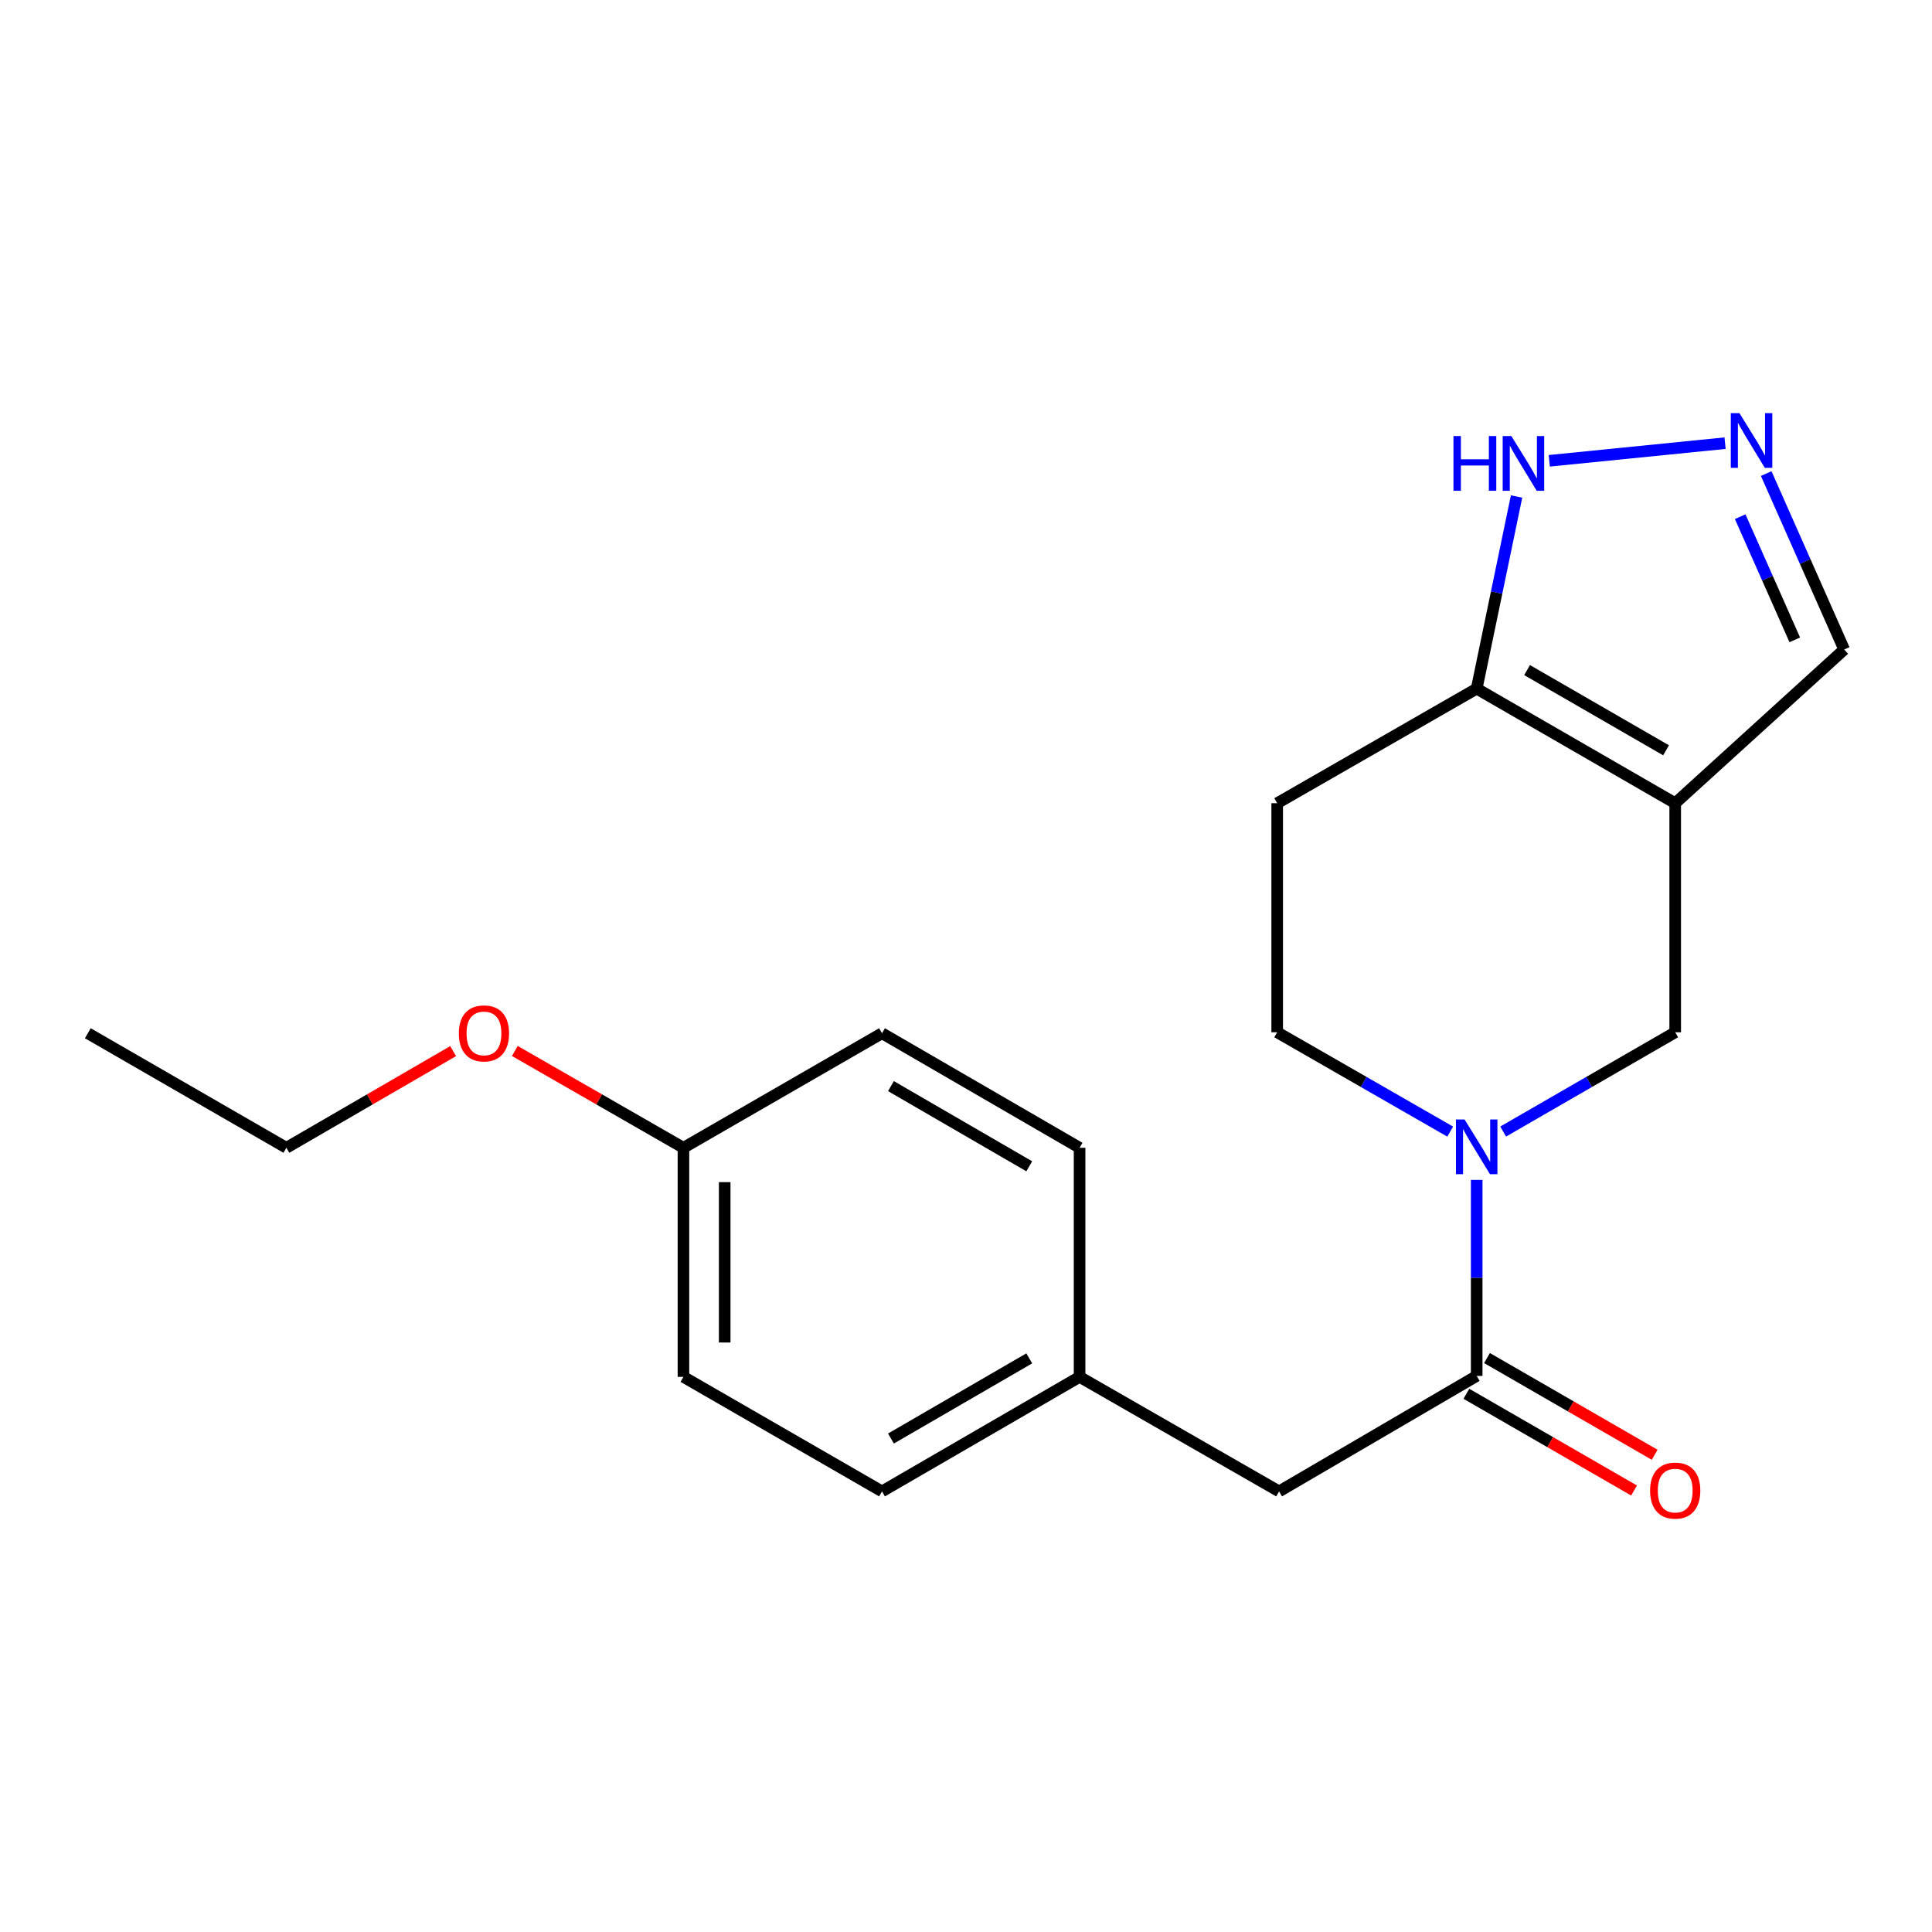 <?xml version='1.0' encoding='iso-8859-1'?>
<svg version='1.1' baseProfile='full'
              xmlns='http://www.w3.org/2000/svg'
                      xmlns:rdkit='http://www.rdkit.org/xml'
                      xmlns:xlink='http://www.w3.org/1999/xlink'
                  xml:space='preserve'
width='1000px' height='1000px' viewBox='0 0 1000 1000'>
<!-- END OF HEADER -->
<rect style='opacity:1.0;fill:#FFFFFF;stroke:none' width='1000' height='1000' x='0' y='0'> </rect>
<path class='bond-2' d='M 867.084,415.741 L 764.331,356.441' style='fill:none;fill-rule:evenodd;stroke:#000000;stroke-width:6px;stroke-linecap:butt;stroke-linejoin:miter;stroke-opacity:1' />
<path class='bond-2' d='M 862.344,388.352 L 790.417,346.842' style='fill:none;fill-rule:evenodd;stroke:#000000;stroke-width:6px;stroke-linecap:butt;stroke-linejoin:miter;stroke-opacity:1' />
<path class='bond-4' d='M 867.084,415.741 L 867.084,534.306' style='fill:none;fill-rule:evenodd;stroke:#000000;stroke-width:6px;stroke-linecap:butt;stroke-linejoin:miter;stroke-opacity:1' />
<path class='bond-7' d='M 867.084,415.741 L 954.545,336.192' style='fill:none;fill-rule:evenodd;stroke:#000000;stroke-width:6px;stroke-linecap:butt;stroke-linejoin:miter;stroke-opacity:1' />
<path class='bond-0' d='M 778.037,585.687 L 822.56,559.996' style='fill:none;fill-rule:evenodd;stroke:#0000FF;stroke-width:6px;stroke-linecap:butt;stroke-linejoin:miter;stroke-opacity:1' />
<path class='bond-0' d='M 822.56,559.996 L 867.084,534.306' style='fill:none;fill-rule:evenodd;stroke:#000000;stroke-width:6px;stroke-linecap:butt;stroke-linejoin:miter;stroke-opacity:1' />
<path class='bond-1' d='M 764.331,610.719 L 764.331,661.446' style='fill:none;fill-rule:evenodd;stroke:#0000FF;stroke-width:6px;stroke-linecap:butt;stroke-linejoin:miter;stroke-opacity:1' />
<path class='bond-1' d='M 764.331,661.446 L 764.331,712.172' style='fill:none;fill-rule:evenodd;stroke:#000000;stroke-width:6px;stroke-linecap:butt;stroke-linejoin:miter;stroke-opacity:1' />
<path class='bond-8' d='M 750.614,585.719 L 705.841,560.013' style='fill:none;fill-rule:evenodd;stroke:#0000FF;stroke-width:6px;stroke-linecap:butt;stroke-linejoin:miter;stroke-opacity:1' />
<path class='bond-8' d='M 705.841,560.013 L 661.068,534.306' style='fill:none;fill-rule:evenodd;stroke:#000000;stroke-width:6px;stroke-linecap:butt;stroke-linejoin:miter;stroke-opacity:1' />
<path class='bond-9' d='M 764.331,712.172 L 662.053,771.947' style='fill:none;fill-rule:evenodd;stroke:#000000;stroke-width:6px;stroke-linecap:butt;stroke-linejoin:miter;stroke-opacity:1' />
<path class='bond-10' d='M 758.996,721.42 L 802.39,746.453' style='fill:none;fill-rule:evenodd;stroke:#000000;stroke-width:6px;stroke-linecap:butt;stroke-linejoin:miter;stroke-opacity:1' />
<path class='bond-10' d='M 802.39,746.453 L 845.783,771.486' style='fill:none;fill-rule:evenodd;stroke:#FF0000;stroke-width:6px;stroke-linecap:butt;stroke-linejoin:miter;stroke-opacity:1' />
<path class='bond-10' d='M 769.666,702.924 L 813.059,727.957' style='fill:none;fill-rule:evenodd;stroke:#000000;stroke-width:6px;stroke-linecap:butt;stroke-linejoin:miter;stroke-opacity:1' />
<path class='bond-10' d='M 813.059,727.957 L 856.453,752.991' style='fill:none;fill-rule:evenodd;stroke:#FF0000;stroke-width:6px;stroke-linecap:butt;stroke-linejoin:miter;stroke-opacity:1' />
<path class='bond-5' d='M 764.331,356.441 L 774.652,306.717' style='fill:none;fill-rule:evenodd;stroke:#000000;stroke-width:6px;stroke-linecap:butt;stroke-linejoin:miter;stroke-opacity:1' />
<path class='bond-5' d='M 774.652,306.717 L 784.973,256.993' style='fill:none;fill-rule:evenodd;stroke:#0000FF;stroke-width:6px;stroke-linecap:butt;stroke-linejoin:miter;stroke-opacity:1' />
<path class='bond-6' d='M 764.331,356.441 L 661.068,415.741' style='fill:none;fill-rule:evenodd;stroke:#000000;stroke-width:6px;stroke-linecap:butt;stroke-linejoin:miter;stroke-opacity:1' />
<path class='bond-3' d='M 914.184,245.124 L 934.365,290.658' style='fill:none;fill-rule:evenodd;stroke:#0000FF;stroke-width:6px;stroke-linecap:butt;stroke-linejoin:miter;stroke-opacity:1' />
<path class='bond-3' d='M 934.365,290.658 L 954.545,336.192' style='fill:none;fill-rule:evenodd;stroke:#000000;stroke-width:6px;stroke-linecap:butt;stroke-linejoin:miter;stroke-opacity:1' />
<path class='bond-3' d='M 900.717,267.436 L 914.844,299.31' style='fill:none;fill-rule:evenodd;stroke:#0000FF;stroke-width:6px;stroke-linecap:butt;stroke-linejoin:miter;stroke-opacity:1' />
<path class='bond-3' d='M 914.844,299.31 L 928.97,331.183' style='fill:none;fill-rule:evenodd;stroke:#000000;stroke-width:6px;stroke-linecap:butt;stroke-linejoin:miter;stroke-opacity:1' />
<path class='bond-20' d='M 892.891,229.382 L 801.893,238.515' style='fill:none;fill-rule:evenodd;stroke:#0000FF;stroke-width:6px;stroke-linecap:butt;stroke-linejoin:miter;stroke-opacity:1' />
<path class='bond-21' d='M 661.068,415.741 L 661.068,534.306' style='fill:none;fill-rule:evenodd;stroke:#000000;stroke-width:6px;stroke-linecap:butt;stroke-linejoin:miter;stroke-opacity:1' />
<path class='bond-11' d='M 662.053,771.947 L 558.79,712.67' style='fill:none;fill-rule:evenodd;stroke:#000000;stroke-width:6px;stroke-linecap:butt;stroke-linejoin:miter;stroke-opacity:1' />
<path class='bond-13' d='M 558.79,712.67 L 558.79,594.093' style='fill:none;fill-rule:evenodd;stroke:#000000;stroke-width:6px;stroke-linecap:butt;stroke-linejoin:miter;stroke-opacity:1' />
<path class='bond-14' d='M 558.79,712.67 L 456.524,771.947' style='fill:none;fill-rule:evenodd;stroke:#000000;stroke-width:6px;stroke-linecap:butt;stroke-linejoin:miter;stroke-opacity:1' />
<path class='bond-14' d='M 532.743,703.088 L 461.156,744.582' style='fill:none;fill-rule:evenodd;stroke:#000000;stroke-width:6px;stroke-linecap:butt;stroke-linejoin:miter;stroke-opacity:1' />
<path class='bond-12' d='M 353.748,594.093 L 353.748,712.67' style='fill:none;fill-rule:evenodd;stroke:#000000;stroke-width:6px;stroke-linecap:butt;stroke-linejoin:miter;stroke-opacity:1' />
<path class='bond-12' d='M 375.1,611.88 L 375.1,694.884' style='fill:none;fill-rule:evenodd;stroke:#000000;stroke-width:6px;stroke-linecap:butt;stroke-linejoin:miter;stroke-opacity:1' />
<path class='bond-17' d='M 353.748,594.093 L 310.111,569.036' style='fill:none;fill-rule:evenodd;stroke:#000000;stroke-width:6px;stroke-linecap:butt;stroke-linejoin:miter;stroke-opacity:1' />
<path class='bond-17' d='M 310.111,569.036 L 266.474,543.979' style='fill:none;fill-rule:evenodd;stroke:#FF0000;stroke-width:6px;stroke-linecap:butt;stroke-linejoin:miter;stroke-opacity:1' />
<path class='bond-22' d='M 353.748,594.093 L 456.524,534.805' style='fill:none;fill-rule:evenodd;stroke:#000000;stroke-width:6px;stroke-linecap:butt;stroke-linejoin:miter;stroke-opacity:1' />
<path class='bond-16' d='M 558.79,594.093 L 456.524,534.805' style='fill:none;fill-rule:evenodd;stroke:#000000;stroke-width:6px;stroke-linecap:butt;stroke-linejoin:miter;stroke-opacity:1' />
<path class='bond-16' d='M 532.741,603.672 L 461.155,562.17' style='fill:none;fill-rule:evenodd;stroke:#000000;stroke-width:6px;stroke-linecap:butt;stroke-linejoin:miter;stroke-opacity:1' />
<path class='bond-15' d='M 456.524,771.947 L 353.748,712.67' style='fill:none;fill-rule:evenodd;stroke:#000000;stroke-width:6px;stroke-linecap:butt;stroke-linejoin:miter;stroke-opacity:1' />
<path class='bond-18' d='M 234.542,544.055 L 191.386,569.074' style='fill:none;fill-rule:evenodd;stroke:#FF0000;stroke-width:6px;stroke-linecap:butt;stroke-linejoin:miter;stroke-opacity:1' />
<path class='bond-18' d='M 191.386,569.074 L 148.231,594.093' style='fill:none;fill-rule:evenodd;stroke:#000000;stroke-width:6px;stroke-linecap:butt;stroke-linejoin:miter;stroke-opacity:1' />
<path class='bond-19' d='M 148.231,594.093 L 45.455,534.805' style='fill:none;fill-rule:evenodd;stroke:#000000;stroke-width:6px;stroke-linecap:butt;stroke-linejoin:miter;stroke-opacity:1' />
<path  class='atom-1' d='M 758.071 579.435
L 767.351 594.435
Q 768.271 595.915, 769.751 598.595
Q 771.231 601.275, 771.311 601.435
L 771.311 579.435
L 775.071 579.435
L 775.071 607.755
L 771.191 607.755
L 761.231 591.355
Q 760.071 589.435, 758.831 587.235
Q 757.631 585.035, 757.271 584.355
L 757.271 607.755
L 753.591 607.755
L 753.591 579.435
L 758.071 579.435
' fill='#0000FF'/>
<path  class='atom-4' d='M 900.337 213.846
L 909.617 228.846
Q 910.537 230.326, 912.017 233.006
Q 913.497 235.686, 913.577 235.846
L 913.577 213.846
L 917.337 213.846
L 917.337 242.166
L 913.457 242.166
L 903.497 225.766
Q 902.337 223.846, 901.097 221.646
Q 899.897 219.446, 899.537 218.766
L 899.537 242.166
L 895.857 242.166
L 895.857 213.846
L 900.337 213.846
' fill='#0000FF'/>
<path  class='atom-6' d='M 752.31 225.697
L 756.15 225.697
L 756.15 237.737
L 770.63 237.737
L 770.63 225.697
L 774.47 225.697
L 774.47 254.017
L 770.63 254.017
L 770.63 240.937
L 756.15 240.937
L 756.15 254.017
L 752.31 254.017
L 752.31 225.697
' fill='#0000FF'/>
<path  class='atom-6' d='M 782.27 225.697
L 791.55 240.697
Q 792.47 242.177, 793.95 244.857
Q 795.43 247.537, 795.51 247.697
L 795.51 225.697
L 799.27 225.697
L 799.27 254.017
L 795.39 254.017
L 785.43 237.617
Q 784.27 235.697, 783.03 233.497
Q 781.83 231.297, 781.47 230.617
L 781.47 254.017
L 777.79 254.017
L 777.79 225.697
L 782.27 225.697
' fill='#0000FF'/>
<path  class='atom-11' d='M 854.084 771.529
Q 854.084 764.729, 857.444 760.929
Q 860.804 757.129, 867.084 757.129
Q 873.364 757.129, 876.724 760.929
Q 880.084 764.729, 880.084 771.529
Q 880.084 778.409, 876.684 782.329
Q 873.284 786.209, 867.084 786.209
Q 860.844 786.209, 857.444 782.329
Q 854.084 778.449, 854.084 771.529
M 867.084 783.009
Q 871.404 783.009, 873.724 780.129
Q 876.084 777.209, 876.084 771.529
Q 876.084 765.969, 873.724 763.169
Q 871.404 760.329, 867.084 760.329
Q 862.764 760.329, 860.404 763.129
Q 858.084 765.929, 858.084 771.529
Q 858.084 777.249, 860.404 780.129
Q 862.764 783.009, 867.084 783.009
' fill='#FF0000'/>
<path  class='atom-18' d='M 237.497 534.885
Q 237.497 528.085, 240.857 524.285
Q 244.217 520.485, 250.497 520.485
Q 256.777 520.485, 260.137 524.285
Q 263.497 528.085, 263.497 534.885
Q 263.497 541.765, 260.097 545.685
Q 256.697 549.565, 250.497 549.565
Q 244.257 549.565, 240.857 545.685
Q 237.497 541.805, 237.497 534.885
M 250.497 546.365
Q 254.817 546.365, 257.137 543.485
Q 259.497 540.565, 259.497 534.885
Q 259.497 529.325, 257.137 526.525
Q 254.817 523.685, 250.497 523.685
Q 246.177 523.685, 243.817 526.485
Q 241.497 529.285, 241.497 534.885
Q 241.497 540.605, 243.817 543.485
Q 246.177 546.365, 250.497 546.365
' fill='#FF0000'/>
</svg>
